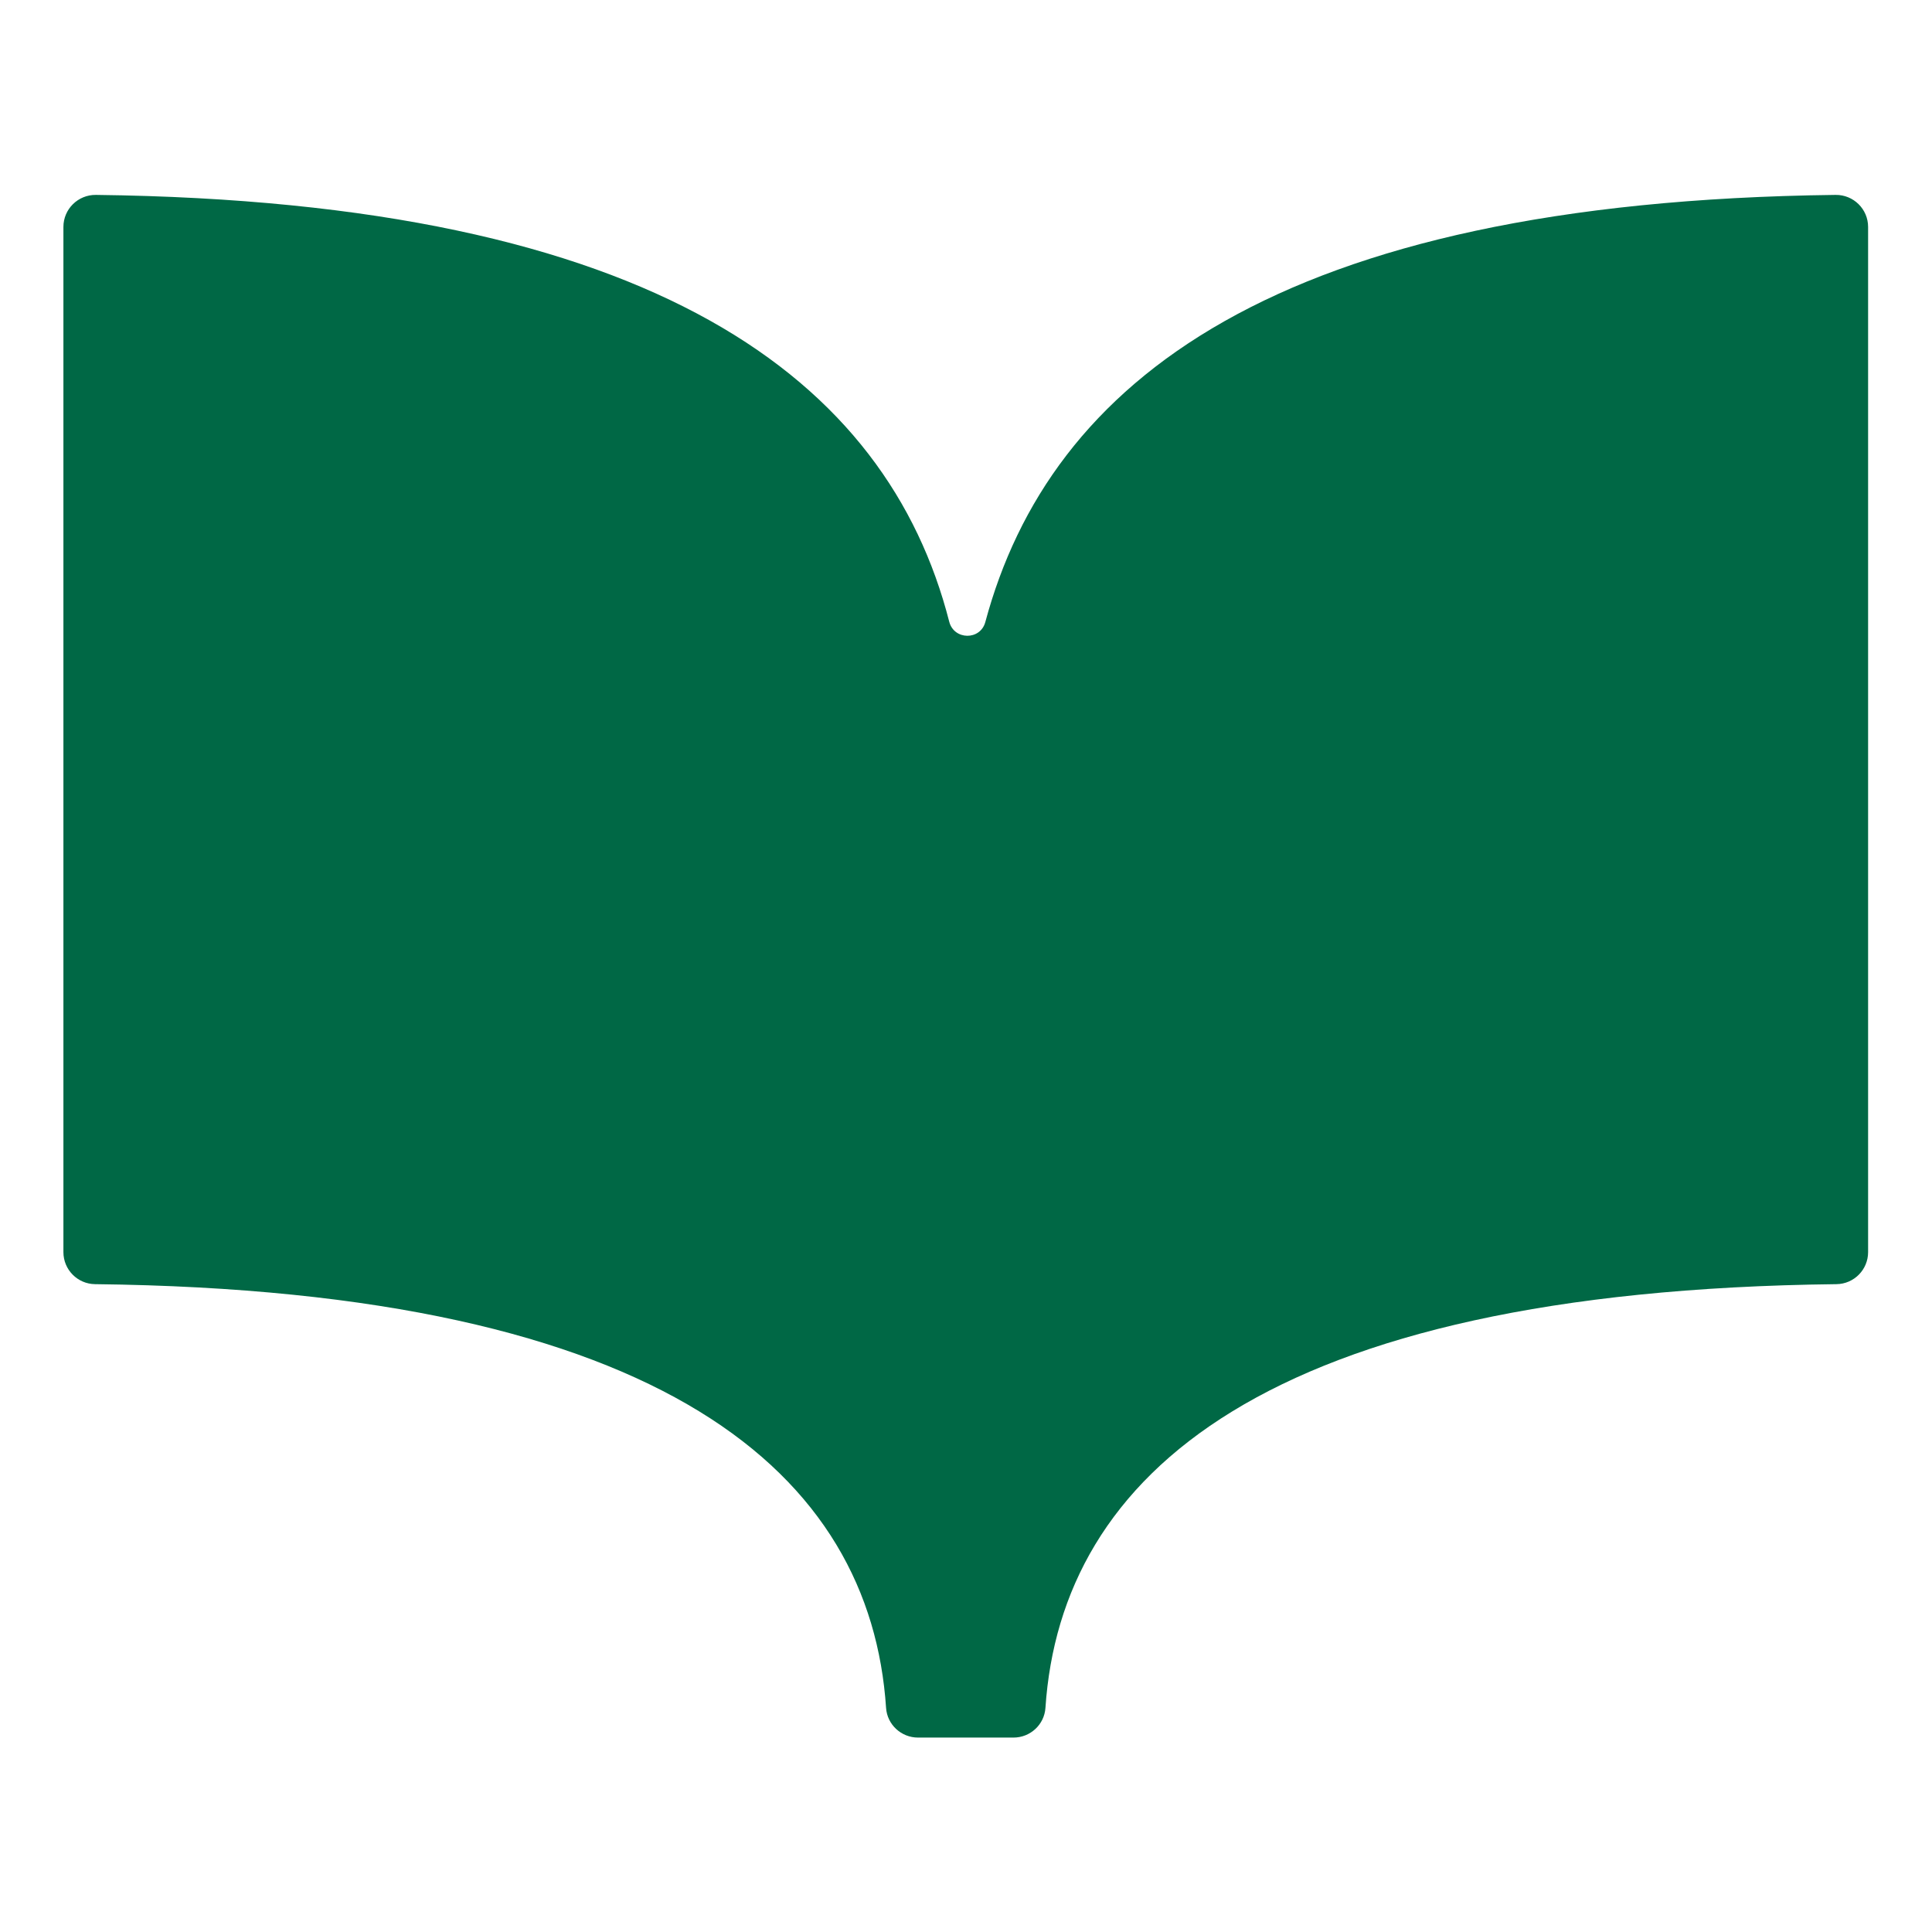 <?xml version="1.0" encoding="UTF-8" standalone="no"?>
<!-- Created with Inkscape (http://www.inkscape.org/) -->

<svg
   version="1.1"
   id="svg2"
   xml:space="preserve"
   width="266.667"
   height="266.667"
   viewBox="0 0 266.667 266.667"
   sodipodi:docname="Kirja_tumma_RGB.ai"
   xmlns:inkscape="http://www.inkscape.org/namespaces/inkscape"
   xmlns:sodipodi="http://sodipodi.sourceforge.net/DTD/sodipodi-0.dtd"
   xmlns="http://www.w3.org/2000/svg"
   xmlns:svg="http://www.w3.org/2000/svg"><defs
     id="defs6"><clipPath
       clipPathUnits="userSpaceOnUse"
       id="clipPath16"><path
         d="M 0,200 H 200 V 0 H 0 Z"
         id="path14" /></clipPath></defs><sodipodi:namedview
     id="namedview4"
     pagecolor="#ffffff"
     bordercolor="#666666"
     borderopacity="1.0"
     inkscape:pageshadow="2"
     inkscape:pageopacity="0.0"
     inkscape:pagecheckerboard="0" /><g
     id="g8"
     inkscape:groupmode="layer"
     inkscape:label="Kirja_tumma_RGB"
     transform="matrix(1.333,0,0,-1.333,0,266.667)"><g
       id="g10"><g
         id="g12"
         clip-path="url(#clipPath16)"><g
           id="g18"
           transform="translate(102.026,135.642)"><path
             d="m 0,0 c 6.658,24.796 30.037,43.53 88.043,44.227 1.85,0.022 3.365,-1.467 3.365,-3.318 V -65.245 c 0,-1.815 -1.46,-3.295 -3.275,-3.316 C 28.934,-69.238 7.837,-88.368 6.225,-112.437 6.109,-114.17 4.656,-115.51 2.918,-115.51 H -6.97 c -1.737,0 -3.191,1.34 -3.307,3.073 -1.612,24.069 -22.709,43.199 -81.908,43.876 -1.815,0.021 -3.275,1.501 -3.275,3.316 V 40.909 c 0,1.851 1.515,3.34 3.365,3.318 C -34.067,43.53 -10.147,25.017 -3.738,0.036 -3.244,-1.889 -0.515,-1.919 0,0"
             style="fill:#006845;fill-opacity:1;fill-rule:nonzero;stroke:none"
             id="path20" /></g></g></g></g></svg>
